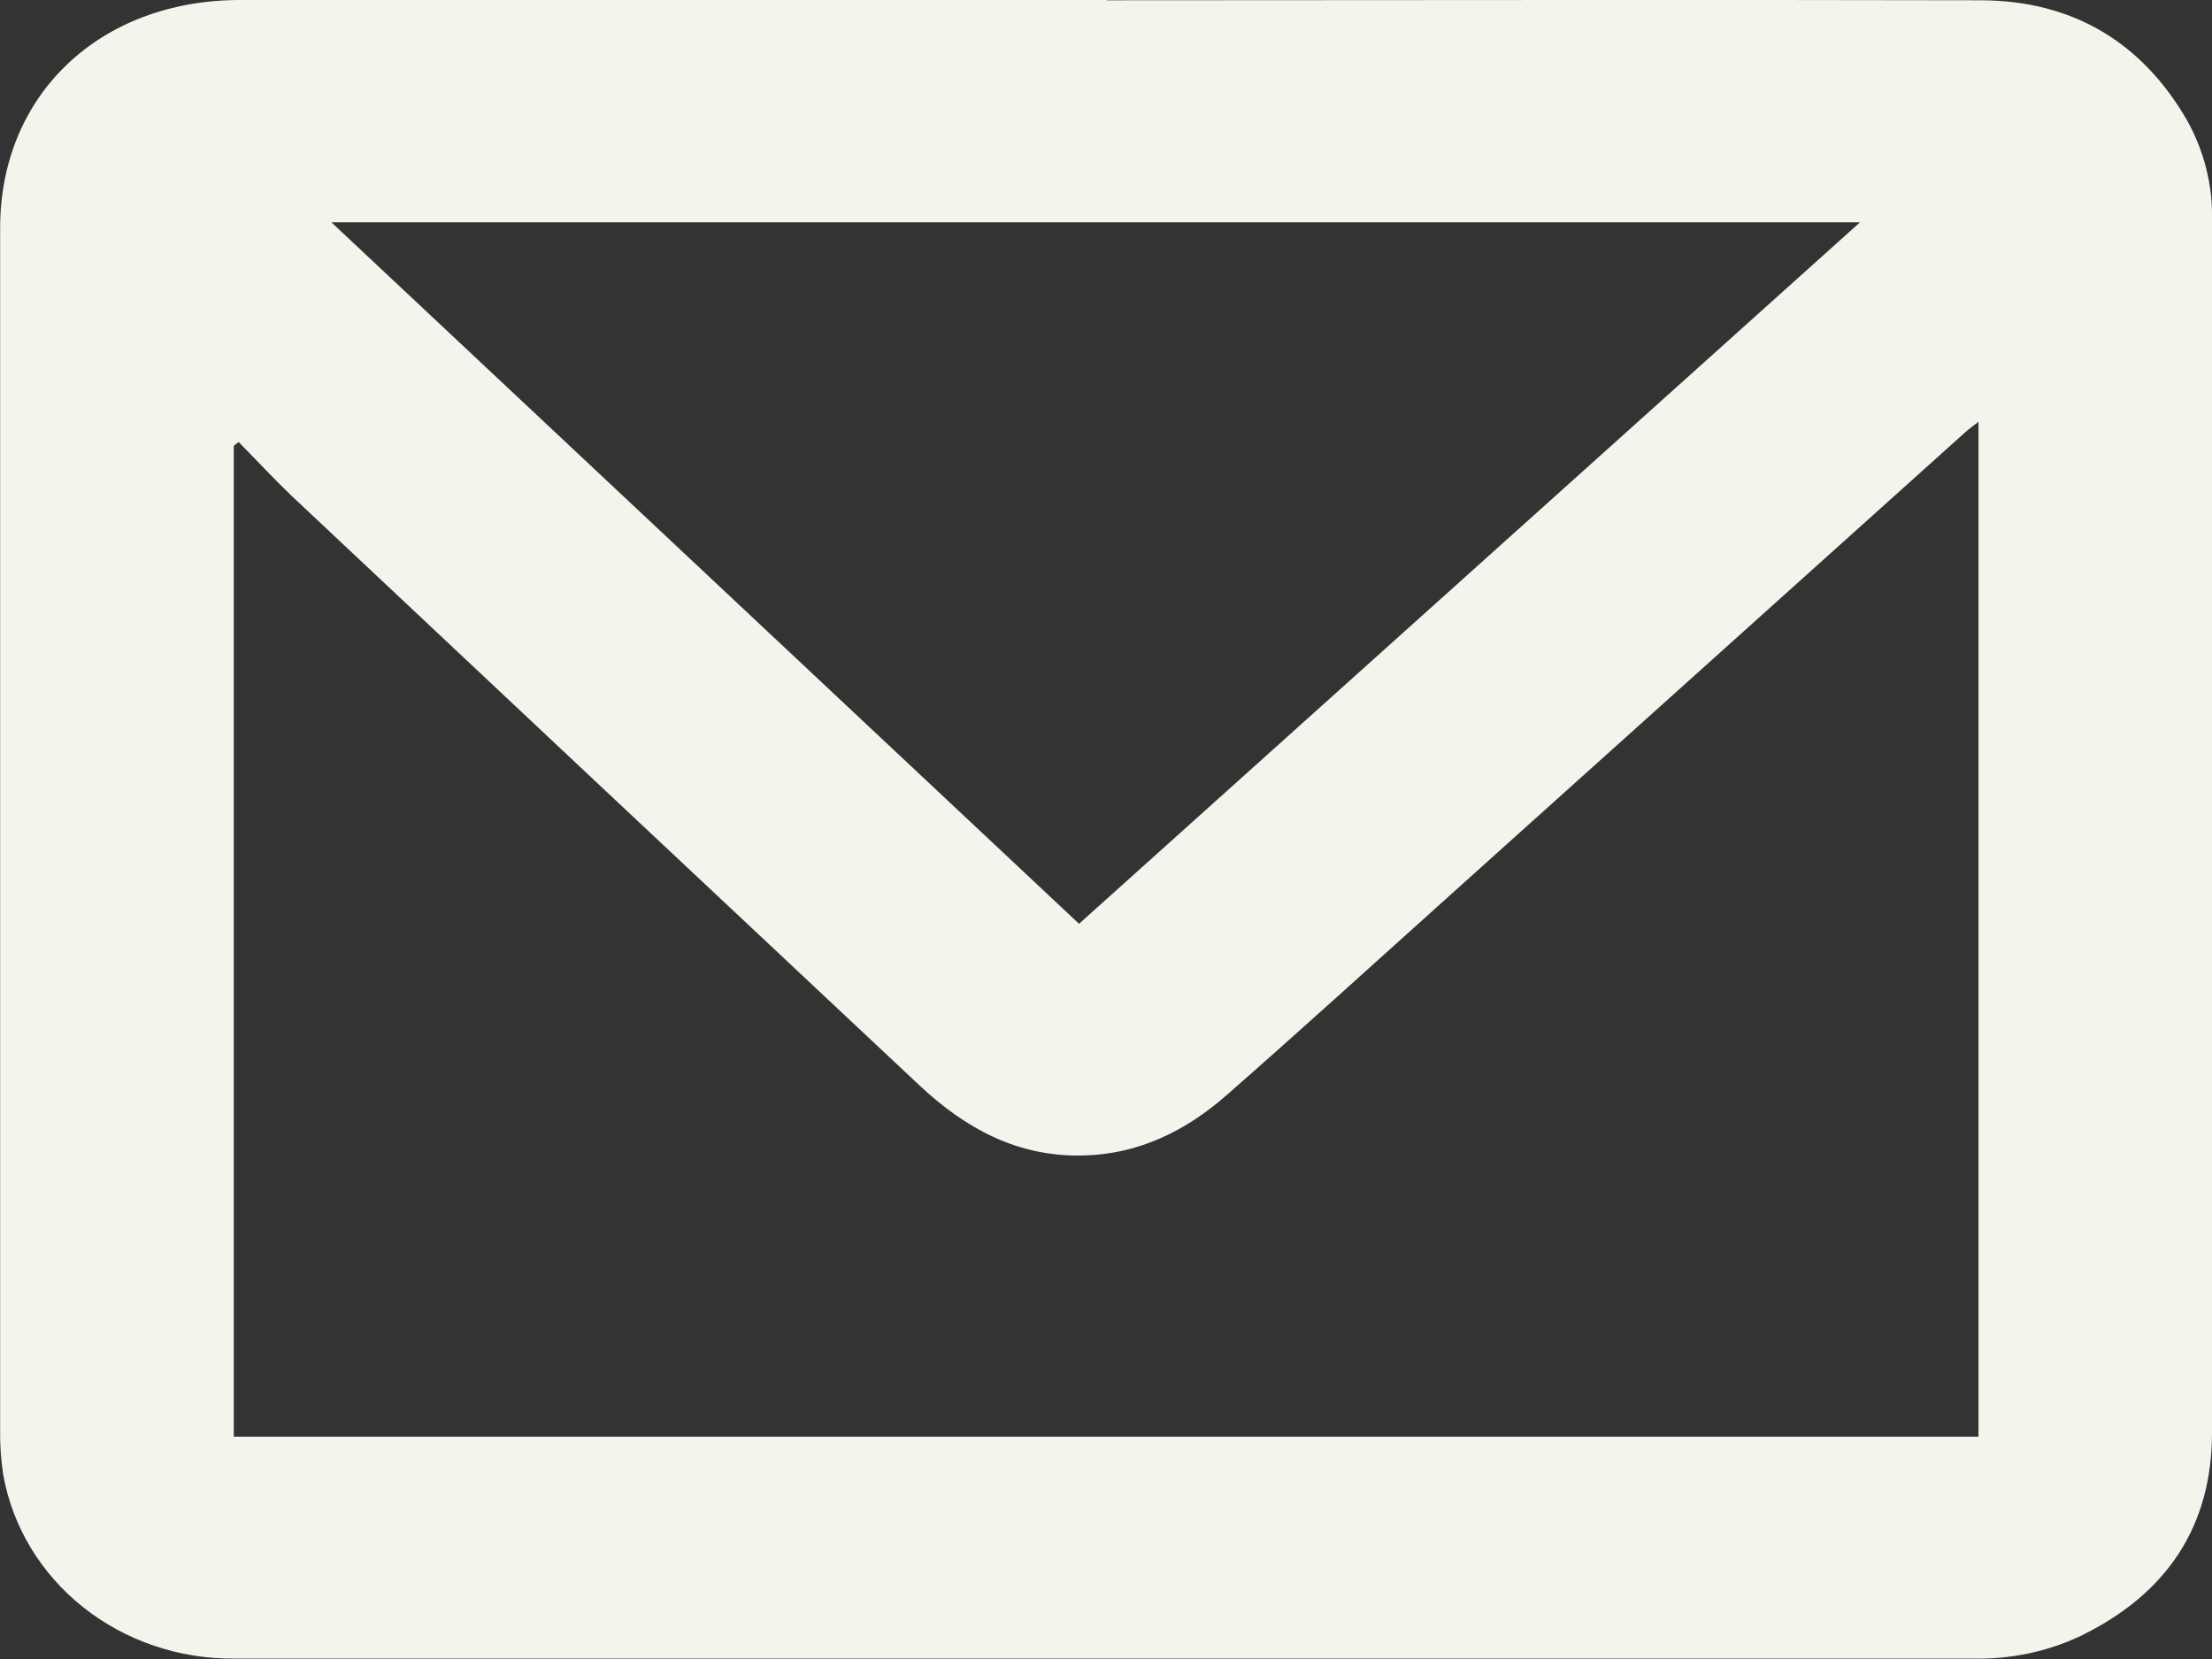 <?xml version="1.0" encoding="UTF-8"?> <svg xmlns="http://www.w3.org/2000/svg" width="16" height="12" viewBox="0 0 16 12" fill="none"><rect x="0" y="0" width="16" height="12" fill="#333333" stroke="none"/><path d="M8.004 0.002C10.11 0.002 12.216 -0.003 14.322 0.002C14.994 0.002 15.494 0.309 15.817 0.866C15.944 1.091 16.007 1.344 16 1.599C16 2.068 16 2.536 16 3.005C16 5.458 16 7.91 16 10.362C16 11.037 15.677 11.529 15.046 11.835C14.805 11.948 14.539 12.003 14.271 11.997C12.048 11.997 9.825 11.997 7.602 11.997C5.634 11.997 3.665 11.997 1.697 11.997C1.297 12.001 0.908 11.869 0.601 11.625C0.294 11.381 0.089 11.04 0.023 10.665C0.007 10.559 -0.001 10.451 0.001 10.344C0.001 7.445 0.001 4.547 0.001 1.649C0.001 0.686 0.72 0.001 1.736 -4.78711e-06C3.826 -0.002 5.916 -0.002 8.005 -4.78711e-06L8.004 0.002ZM1.726 3.197L1.691 3.225V10.392H14.311V3.051C14.271 3.082 14.243 3.101 14.218 3.124L10.393 6.561C9.888 7.015 9.385 7.472 8.874 7.92C8.582 8.176 8.243 8.349 7.833 8.358C7.355 8.369 6.979 8.158 6.652 7.852C5.138 6.432 3.625 5.012 2.114 3.591C1.98 3.463 1.855 3.328 1.726 3.197ZM13.454 1.608H2.397L7.805 6.682L13.454 1.608Z" fill="#F5F4EC"></path></svg> 